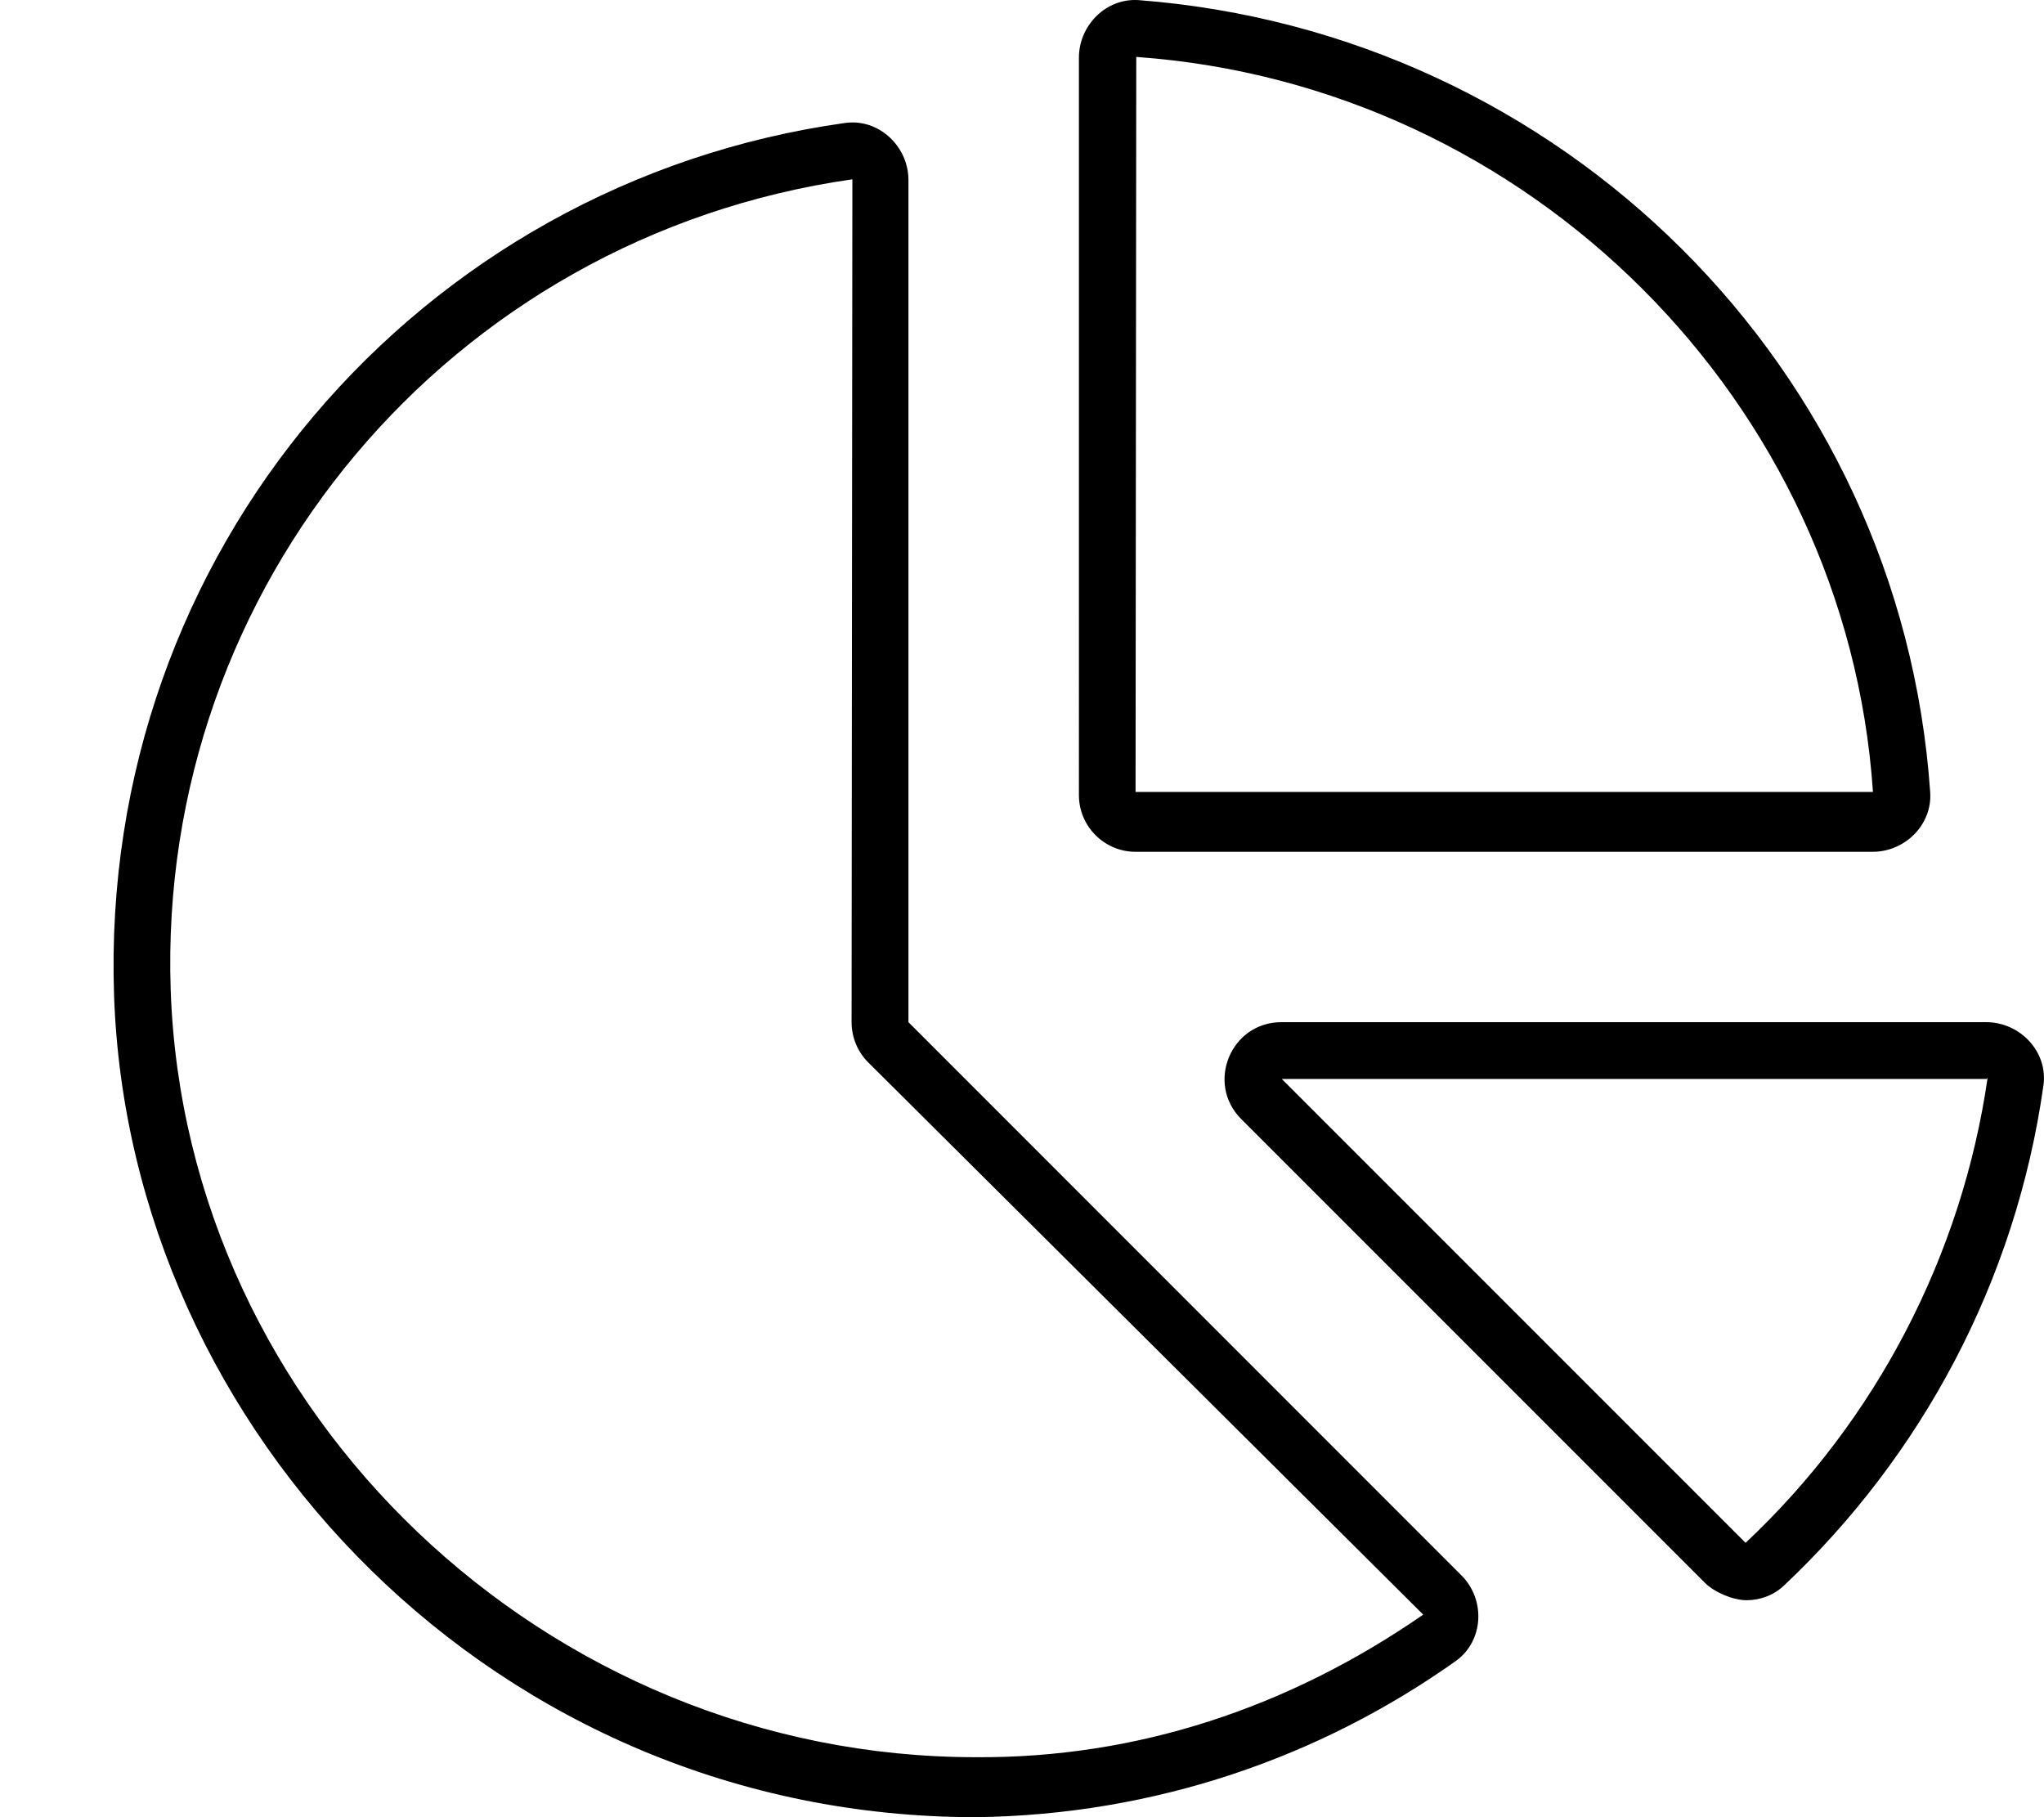 <svg aria-hidden="true" focusable="false" data-prefix="fat" data-icon="chart-pie" class="svg-inline--fa fa-chart-pie fa-w-18" role="img" xmlns="http://www.w3.org/2000/svg" viewBox="0 0 576 512"><path fill="currentColor" d="M559.7 288l-198.6 .001c-14.25 0-21.39 17.23-11.31 27.31l130.7 130.7c2.656 2.641 7.904 4.846 11.65 4.862c3.812 0 7.645-1.346 10.58-4.128c38.69-36.46 65.31-85.61 73.12-140.9C577.2 296.4 569.3 288 559.7 288zM491.9 434.7l-130.7-130.7h198.7l.221-.406C552.9 353.6 528.7 400.2 491.9 434.7zM320 240l207.7 .002c9.141 0 16.86-7.657 16.23-16.78c-8.244-119.5-103.8-214.1-223.2-223.2C320.4-.008 320.1 0 319.8 0c-8.656 0-15.76 7.479-15.76 16.26l.002 207.7C304 232.8 311.2 240 320 240zM320.2 16.04c110.9 7.877 200.2 97.34 207.6 207.1h-207.8L320.2 16.04zM256 288V50.75c0-8.828-7.182-16.25-15.74-16.25c-.688 0-1.405 .035-2.124 .144C118.1 51.47 27.92 155.6 32.14 280.4c4.213 123.3 108 231.6 242.9 231.6c50.41-.641 96.94-16.85 135.2-44c7.875-5.61 8.456-17.27 1.612-24.11L256 288zM275 495.1c-121 0-222.8-96.97-226.9-216.2C44.26 165.2 126.7 66.72 240.2 50.52l-.223 237.5c0 4.242 1.686 8.313 4.685 11.31l156.4 155.6C363.1 481.2 320.3 495.4 275 495.1z"></path></svg>